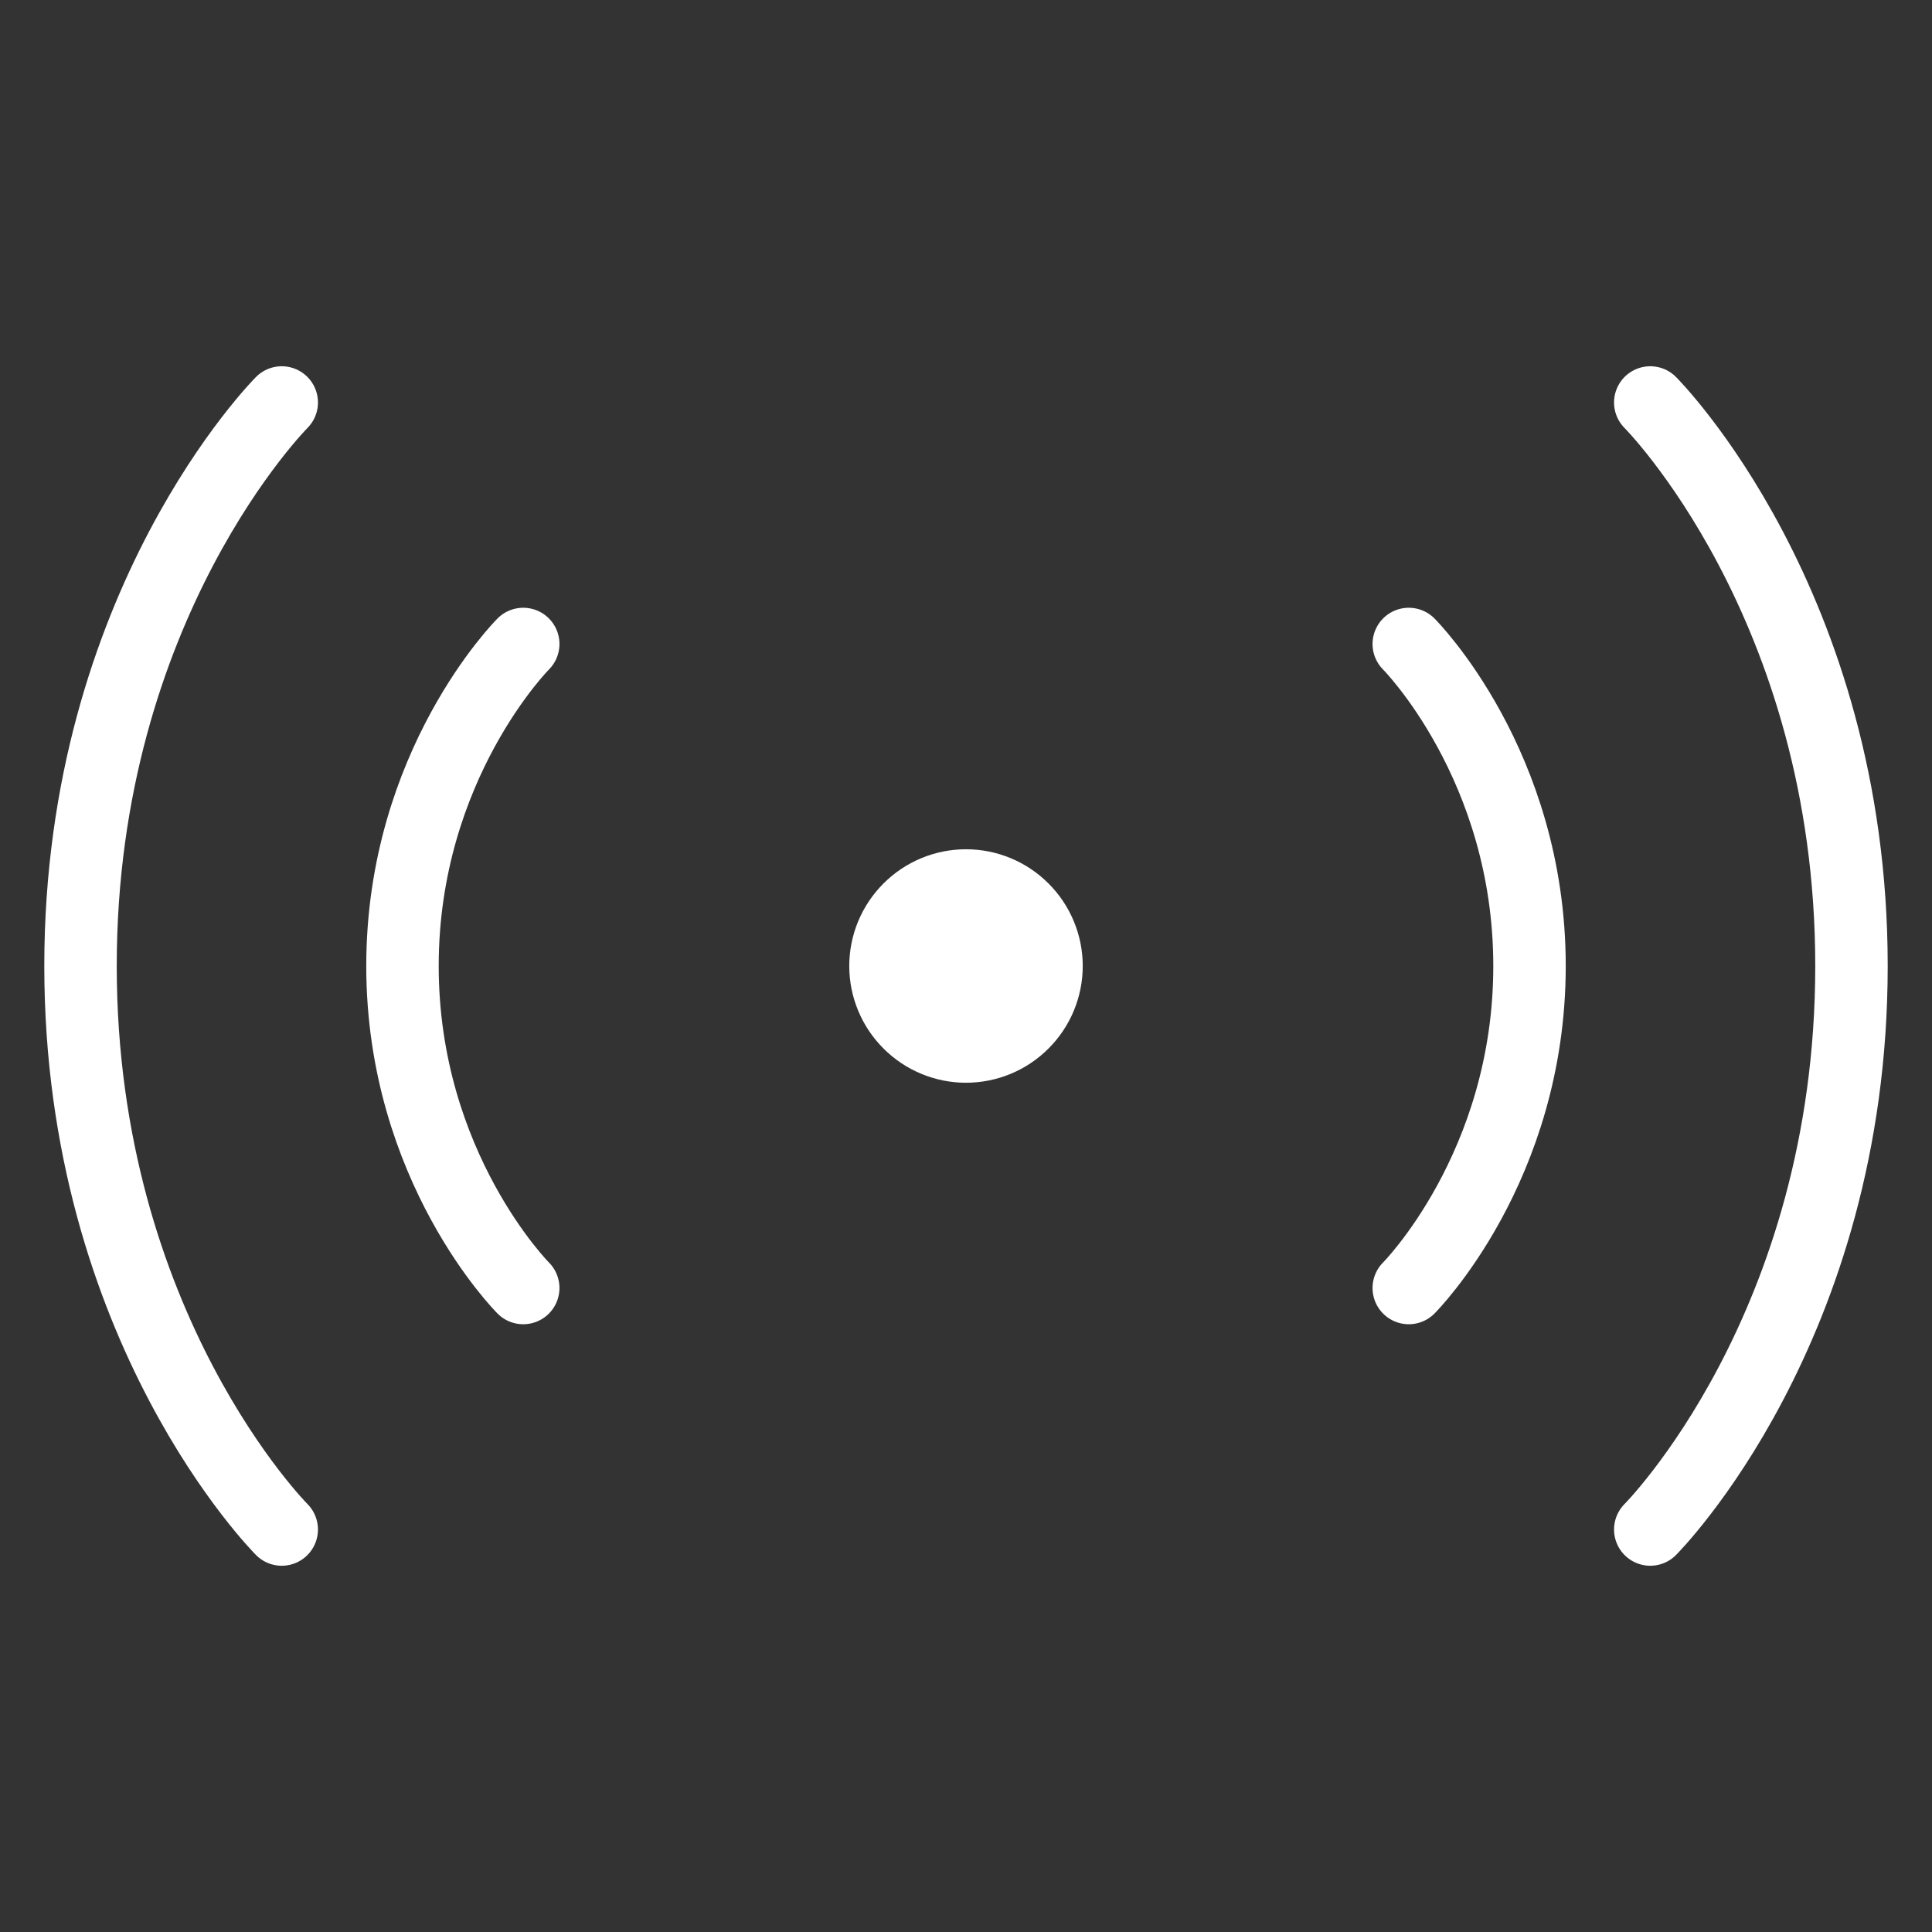 <svg width="40" height="40" viewBox="0 0 40 40" fill="none" xmlns="http://www.w3.org/2000/svg">
<rect x="0" y="0" width="40" height="40" fill="#333333" stroke="none"/>
<path d="M29.167 13.333C29.167 13.333 31.667 15.833 31.667 20C31.667 24.167 29.167 26.667 29.167 26.667M34.167 8.333C34.167 8.333 38.333 12.5 38.333 20C38.333 27.5 34.167 31.667 34.167 31.667M10.833 13.333C10.833 13.333 8.333 15.833 8.333 20C8.333 24.167 10.833 26.667 10.833 26.667M5.833 8.333C5.833 8.333 1.667 12.5 1.667 20C1.667 27.5 5.833 31.667 5.833 31.667" stroke="white" stroke-width="1.5" stroke-linecap="round" stroke-linejoin="round"/>
<path d="M20 21.667C20.442 21.667 20.866 21.491 21.178 21.178C21.491 20.866 21.667 20.442 21.667 20C21.667 19.558 21.491 19.134 21.178 18.822C20.866 18.509 20.442 18.333 20 18.333C19.558 18.333 19.134 18.509 18.822 18.822C18.509 19.134 18.333 19.558 18.333 20C18.333 20.442 18.509 20.866 18.822 21.178C19.134 21.491 19.558 21.667 20 21.667Z" fill="white" stroke="white" stroke-width="1.5" stroke-linecap="round" stroke-linejoin="round"/>
</svg>

